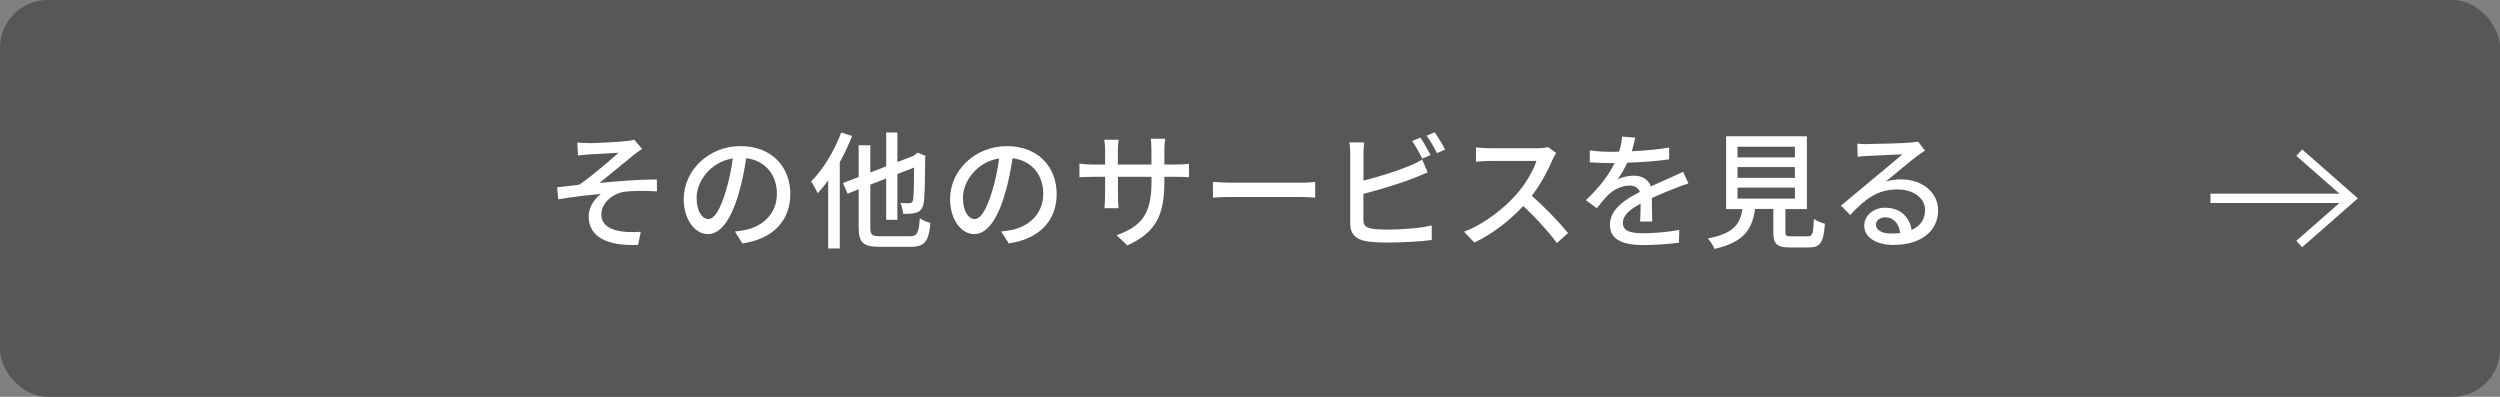 <svg viewBox="0 0 315 50" xmlns="http://www.w3.org/2000/svg"><rect x="0" y="0" width="315" height="50" fill="#808080" stroke="none"/><rect fill="#565757" height="50" rx="6" width="315"/><g fill="#fff"><path d="m74.12 18.04c.69 0 3.86-.14 4.8-.26.45-.05.77-.11.98-.18l1.01 1.17c-.27.16-.75.5-1.02.72-1.17.94-3.17 2.62-4.37 3.57 2.3-.24 5.09-.45 7.24-.45l.02 1.5c-1.55-.08-3.12-.08-4.1.05-1.5.22-2.91 1.42-2.91 2.83s1.17 1.98 2.62 2.18c.91.11 1.76.08 2.35.03l-.34 1.66c-3.99.16-6.23-1.06-6.23-3.62 0-1.2.83-2.29 1.55-2.8-1.6.13-3.58.37-5.38.67l-.14-1.52c.86-.08 1.97-.22 2.79-.32 1.6-1.09 3.95-3.14 4.95-4.02-.69.05-3.12.16-3.79.21-.42.03-.91.1-1.33.13l-.08-1.63c.45.05.88.06 1.39.06z"/><path d="m93.54 30.67-.94-1.5c.54-.05 1.02-.13 1.42-.22 2.05-.46 3.87-1.97 3.87-4.55 0-2.32-1.41-4.16-3.87-4.47-.22 1.44-.5 2.99-.96 4.5-.96 3.27-2.29 5.07-3.87 5.07s-3.04-1.76-3.04-4.43c0-3.59 3.14-6.66 7.15-6.66s6.28 2.69 6.28 6.03-2.15 5.67-6.04 6.23zm-4.3-3.07c.72 0 1.47-1.04 2.21-3.51.4-1.26.69-2.72.88-4.13-2.88.46-4.56 2.96-4.56 4.95 0 1.84.78 2.69 1.47 2.69z"/><path d="m107.36 17.13c-.42 1.1-.96 2.24-1.55 3.31v10.87h-1.46v-8.58c-.43.59-.88 1.14-1.33 1.62-.14-.35-.58-1.14-.82-1.49 1.5-1.49 2.93-3.83 3.79-6.16l1.36.43zm7.28 12.64c.94 0 1.12-.43 1.26-2.27.34.24.94.51 1.34.59-.22 2.27-.67 3.01-2.51 3.01h-3.87c-2.08 0-2.67-.51-2.67-2.46v-4.8l-1.39.56-.59-1.33 1.98-.77v-4h1.47v3.43l2-.77v-4.27h1.41v3.73l2.06-.8.22-.18.26-.21 1.02.42-.06.22c-.02 2.85-.05 4.98-.18 5.65-.1.75-.42 1.1-.91 1.26-.46.16-1.18.18-1.68.16-.03-.4-.18-1.02-.35-1.36.4.02.91.02 1.12.02.24 0 .38-.06.48-.42.08-.38.11-1.74.13-4.07l-2.11.82v5.76h-1.41v-5.2l-2 .77v5.39c0 .93.19 1.12 1.3 1.12z"/><path d="m127.1 30.67-.94-1.5c.54-.05 1.02-.13 1.42-.22 2.05-.46 3.87-1.97 3.87-4.55 0-2.32-1.41-4.16-3.87-4.47-.22 1.44-.5 2.99-.96 4.5-.96 3.27-2.29 5.07-3.87 5.07s-3.04-1.76-3.04-4.43c0-3.59 3.14-6.66 7.15-6.66s6.28 2.69 6.28 6.03-2.15 5.67-6.04 6.23zm-4.3-3.07c.72 0 1.47-1.04 2.21-3.51.4-1.26.69-2.72.88-4.13-2.88.46-4.56 2.96-4.56 4.95 0 1.84.78 2.69 1.47 2.69z"/><path d="m142.05 30.92-1.36-1.28c2.99-1.1 4.4-2.48 4.4-6.72v-.64h-4.23v2.4c0 .66.05 1.33.08 1.55h-1.78c.02-.22.08-.88.08-1.55v-2.4h-1.57c-.75 0-1.41.03-1.66.06v-1.74c.21.05.93.13 1.66.13h1.57v-1.84c0-.4-.03-.86-.1-1.28h1.81c-.03.21-.1.69-.1 1.28v1.84h4.23v-1.86c0-.64-.05-1.17-.08-1.39h1.81c-.03.24-.1.75-.1 1.39v1.86h1.5c.78 0 1.3-.05 1.6-.1v1.7c-.26-.03-.82-.05-1.58-.05h-1.52v.54c0 4.13-.93 6.42-4.67 8.1z"/><path d="m155.21 23.02h8.71c.77 0 1.39-.06 1.79-.1v1.98c-.35-.02-1.09-.08-1.79-.08h-8.71c-.88 0-1.84.03-2.38.08v-1.98c.53.03 1.52.1 2.38.1z"/><path d="m171.8 19.4v3.35c1.89-.46 4.29-1.22 5.84-1.87.53-.21 1.02-.45 1.55-.78l.7 1.62c-.53.21-1.17.5-1.68.69-1.71.69-4.4 1.49-6.42 2.02v3.27c0 .77.34.96 1.09 1.12.48.08 1.23.11 2 .11 1.68 0 4.19-.18 5.52-.53v1.84c-1.46.21-3.86.32-5.62.32-.99 0-1.95-.05-2.62-.16-1.3-.24-2.03-.88-2.03-2.23v-8.76c0-.38-.03-1.04-.11-1.47h1.87c-.05.43-.1 1.01-.1 1.47zm8.45.13-1.04.45c-.32-.64-.85-1.6-1.28-2.21l1.04-.43c.4.58.96 1.57 1.28 2.19zm1.84-.69-1.04.45c-.34-.69-.85-1.6-1.3-2.19l1.02-.43c.42.59 1.02 1.58 1.31 2.18z"/><path d="m195.62 20.12c-.56 1.31-1.5 3.12-2.62 4.56 1.65 1.41 3.59 3.47 4.58 4.69l-1.41 1.25c-1.06-1.44-2.66-3.2-4.24-4.67-1.71 1.83-3.87 3.54-6.16 4.61l-1.3-1.36c2.59-.99 4.99-2.91 6.58-4.69 1.09-1.22 2.16-2.98 2.54-4.23h-5.88c-.62 0-1.49.08-1.74.1v-1.81c.32.05 1.25.11 1.74.11h5.94c.59 0 1.12-.06 1.39-.16l1.04.77c-.11.16-.35.56-.46.83z"/><path d="m205.6 19.05c1.57-.06 3.25-.21 4.71-.46v1.49c-1.57.22-3.54.37-5.27.42-.35.75-.78 1.5-1.23 2.11.53-.3 1.42-.48 2.05-.48 1.01 0 1.84.46 2.14 1.36.99-.46 1.81-.8 2.56-1.15.54-.24 1.01-.45 1.52-.7l.66 1.47c-.46.14-1.15.4-1.63.59-.82.32-1.86.74-2.98 1.25.02.91.03 2.19.05 2.96h-1.52c.03-.56.05-1.47.06-2.26-1.38.75-2.24 1.49-2.24 2.43 0 1.09 1.04 1.31 2.66 1.31 1.3 0 3.04-.16 4.45-.42l-.05 1.62c-1.15.14-3.01.29-4.45.29-2.38 0-4.24-.56-4.24-2.54s1.92-3.22 3.78-4.16c-.21-.56-.72-.8-1.31-.8-.98 0-1.99.51-2.66 1.15-.46.45-.93 1.04-1.46 1.71l-1.38-1.02c1.87-1.76 2.96-3.31 3.62-4.67h-.46c-.67 0-1.78-.03-2.67-.1v-1.5c.85.13 1.99.18 2.75.18.3 0 .62 0 .95-.02.21-.66.34-1.33.37-1.9l1.66.13c-.1.45-.22 1.04-.43 1.73z"/><path d="m227.76 29.77c.62 0 .72-.26.79-2.19.32.27.98.5 1.39.61-.18 2.4-.59 2.99-2.03 2.99h-2.37c-1.68 0-2.1-.45-2.1-1.95v-2.9h-2.3c-.37 2.54-1.36 4.18-5.11 5.03-.14-.38-.54-1.01-.85-1.31 3.28-.64 4.07-1.81 4.37-3.71h-2.06v-9.17h10.18v9.17h-2.71v2.9c0 .48.11.54.75.54h2.05zm-8.83-9.94h7.23v-1.34h-7.23zm0 2.58h7.23v-1.36h-7.23zm0 2.61h7.23v-1.38h-7.23z"/><path d="m235.3 18.15c.83 0 4.48-.1 5.35-.18.56-.05.85-.08 1.02-.14l.88 1.15c-.34.21-.67.43-1.01.69-.82.61-2.79 2.27-3.92 3.2.64-.19 1.28-.27 1.92-.27 2.67 0 4.66 1.65 4.66 3.89 0 2.54-2.03 4.37-5.63 4.37-2.21 0-3.68-.98-3.68-2.43 0-1.18 1.06-2.26 2.64-2.26 1.98 0 3.12 1.28 3.33 2.8 1.1-.48 1.7-1.34 1.7-2.51 0-1.5-1.47-2.59-3.47-2.59-2.56 0-4.07 1.2-5.96 3.22l-1.17-1.18c1.25-1.02 3.25-2.71 4.19-3.49.9-.74 2.75-2.27 3.55-2.98-.85.03-3.62.16-4.45.21-.4.02-.82.05-1.18.1l-.05-1.65c.4.05.9.06 1.28.06zm2.98 11.27c.4 0 .78-.02 1.14-.06-.13-1.17-.83-1.98-1.89-1.98-.67 0-1.17.43-1.17.91 0 .7.78 1.14 1.92 1.14z"/><path d="m278.52 25.6v-1.2h16.25l-5.43-4.76.73-.81 7.02 6.16-7.02 6.16-.73-.81 5.43-4.76h-16.25z"/></g></svg>
